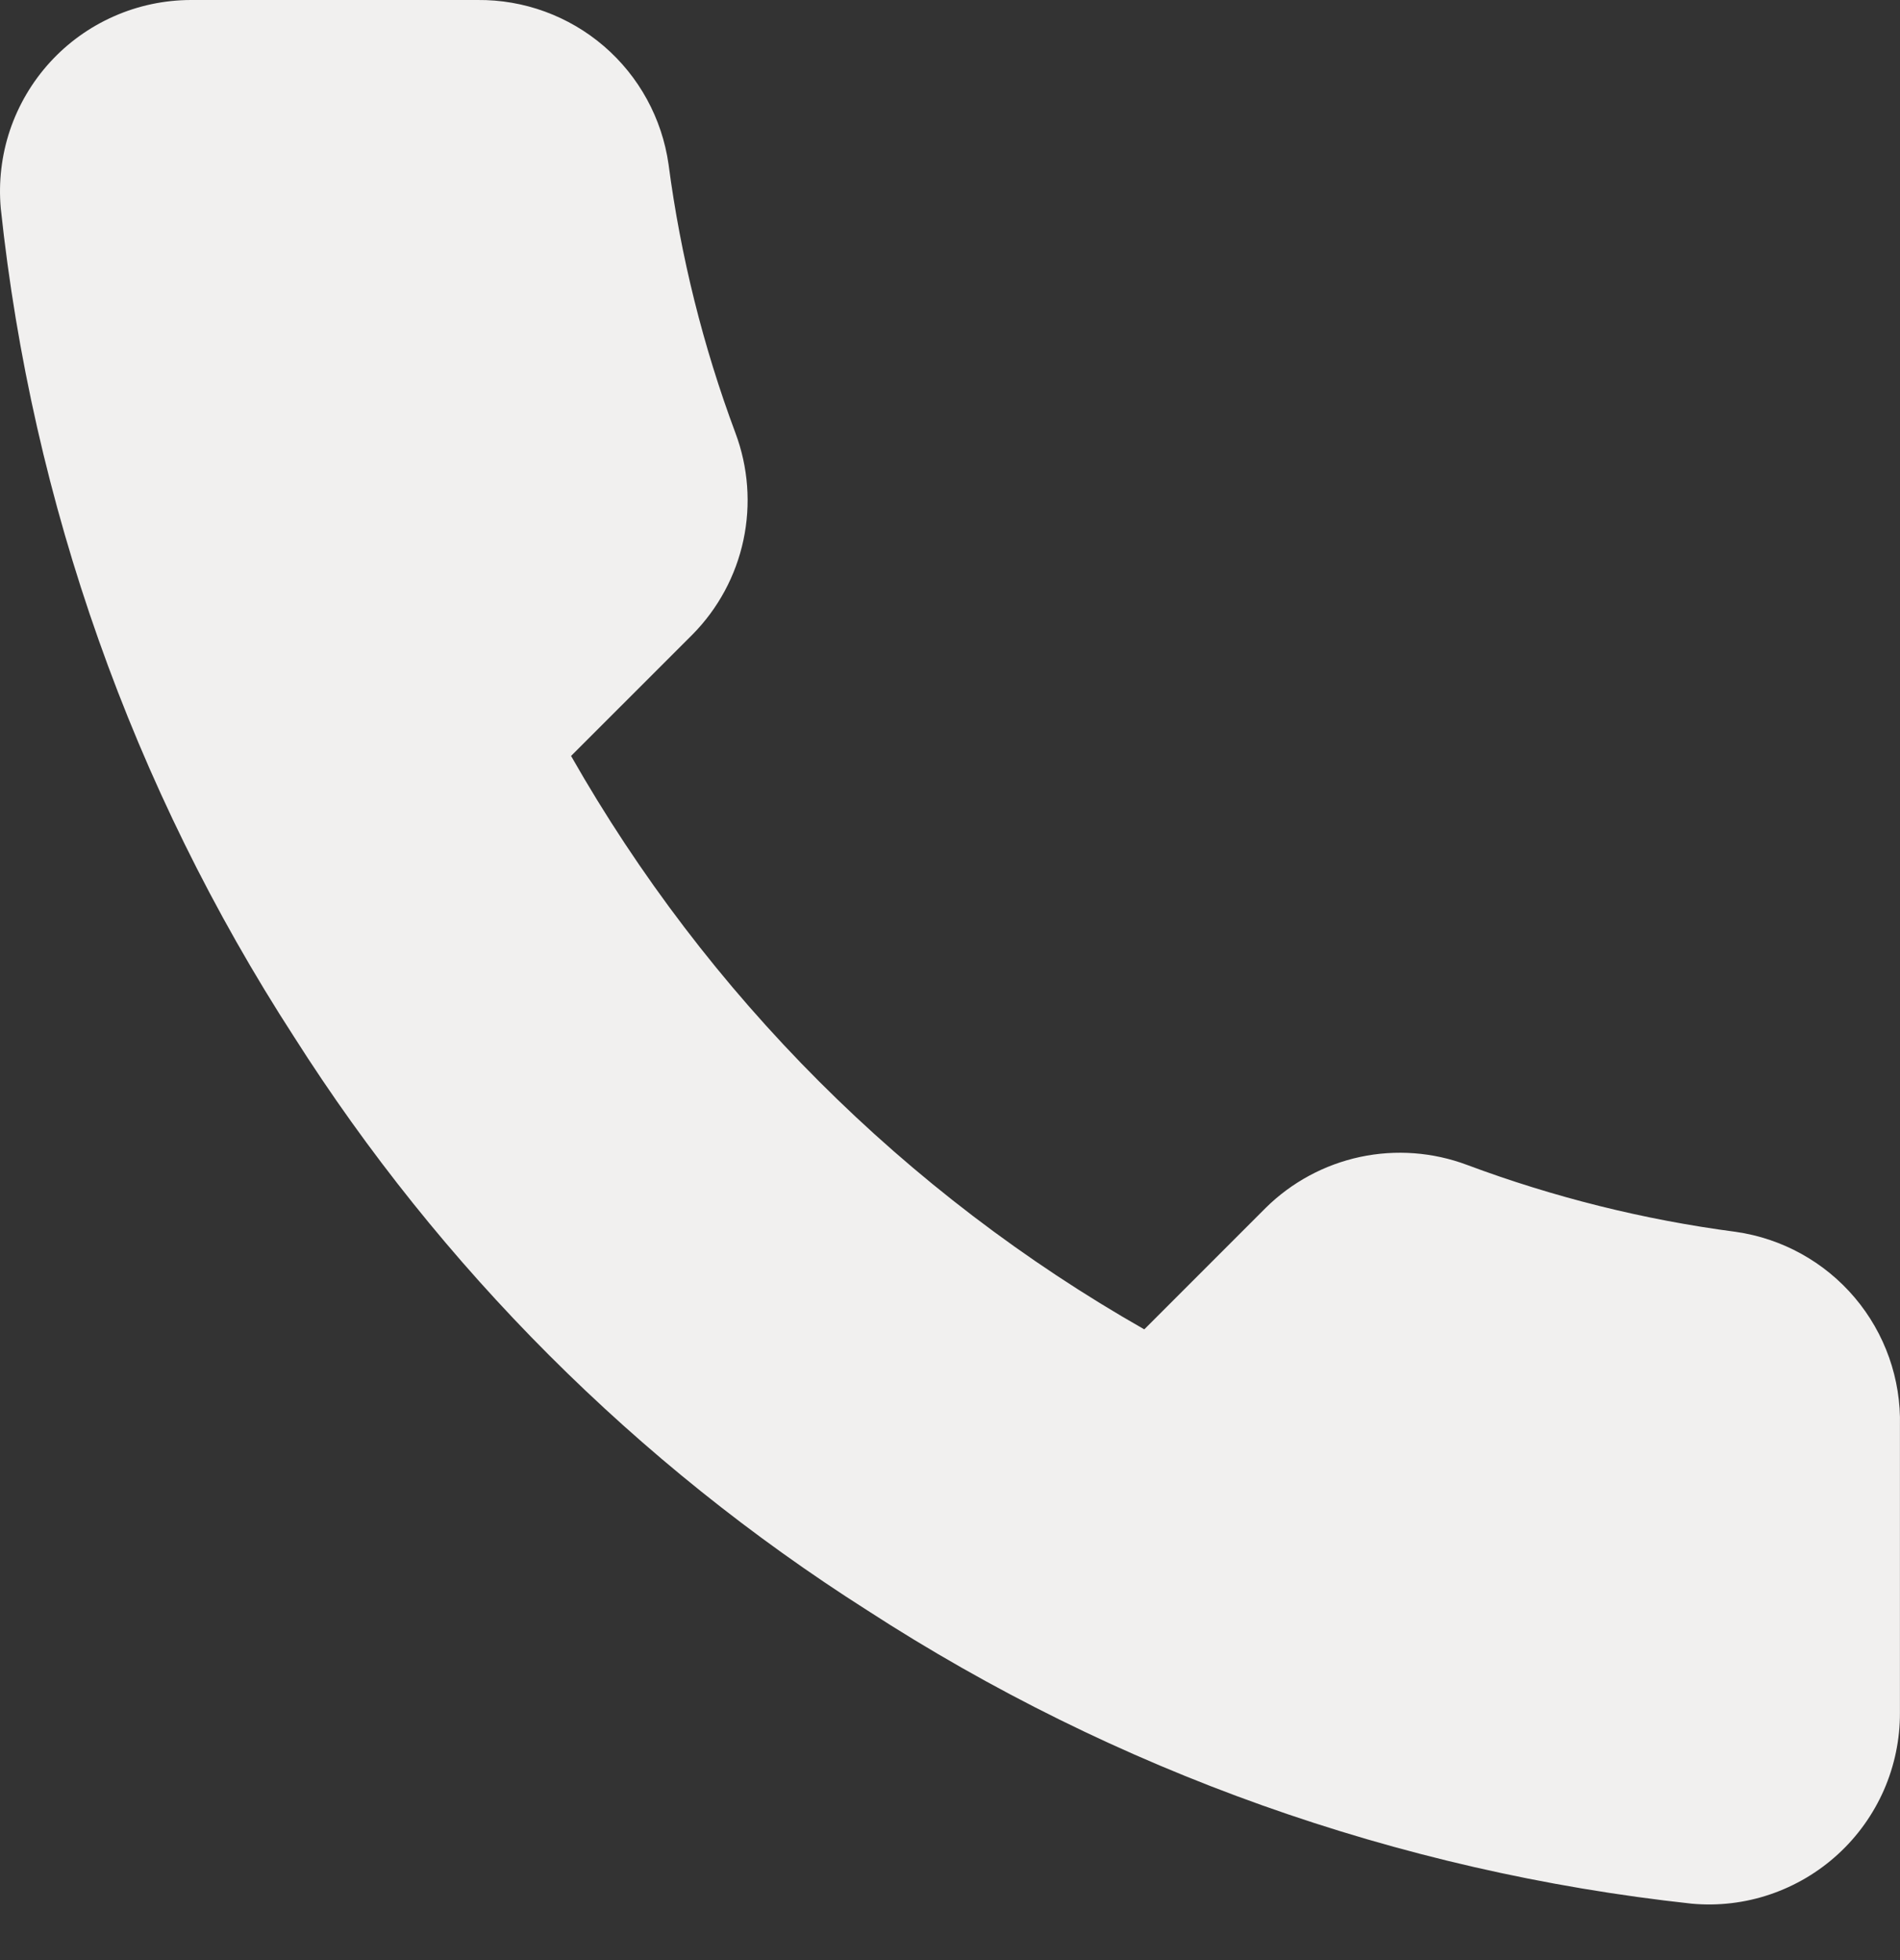 <svg width="32" height="33" viewBox="0 0 32 33" fill="none" xmlns="http://www.w3.org/2000/svg">
<rect x="0" y="0" width="32" height="33" fill="#333333" stroke="none"/>
<path d="M31.999 24.006V28.833C32.001 29.281 31.909 29.724 31.73 30.135C31.55 30.545 31.287 30.914 30.956 31.217C30.626 31.52 30.236 31.75 29.812 31.894C29.388 32.038 28.938 32.091 28.491 32.05C23.541 31.512 18.785 29.821 14.606 27.111C10.719 24.641 7.423 21.345 4.953 17.457C2.233 13.26 0.541 8.481 0.013 3.508C-0.027 3.063 0.026 2.614 0.168 2.191C0.311 1.768 0.54 1.379 0.841 1.049C1.142 0.719 1.509 0.455 1.918 0.275C2.326 0.094 2.768 0.001 3.215 0H8.042C8.823 -0.008 9.58 0.269 10.172 0.778C10.764 1.287 11.15 1.994 11.26 2.768C11.463 4.312 11.841 5.829 12.386 7.289C12.602 7.865 12.649 8.49 12.521 9.092C12.393 9.694 12.095 10.246 11.662 10.684L9.618 12.727C11.909 16.755 15.244 20.09 19.272 22.381L21.316 20.337C21.753 19.905 22.305 19.607 22.907 19.478C23.509 19.35 24.135 19.397 24.71 19.613C26.17 20.158 27.687 20.536 29.232 20.739C30.013 20.85 30.727 21.244 31.237 21.846C31.747 22.448 32.019 23.217 31.999 24.006Z" fill="#F1F0EF"/>
</svg>
